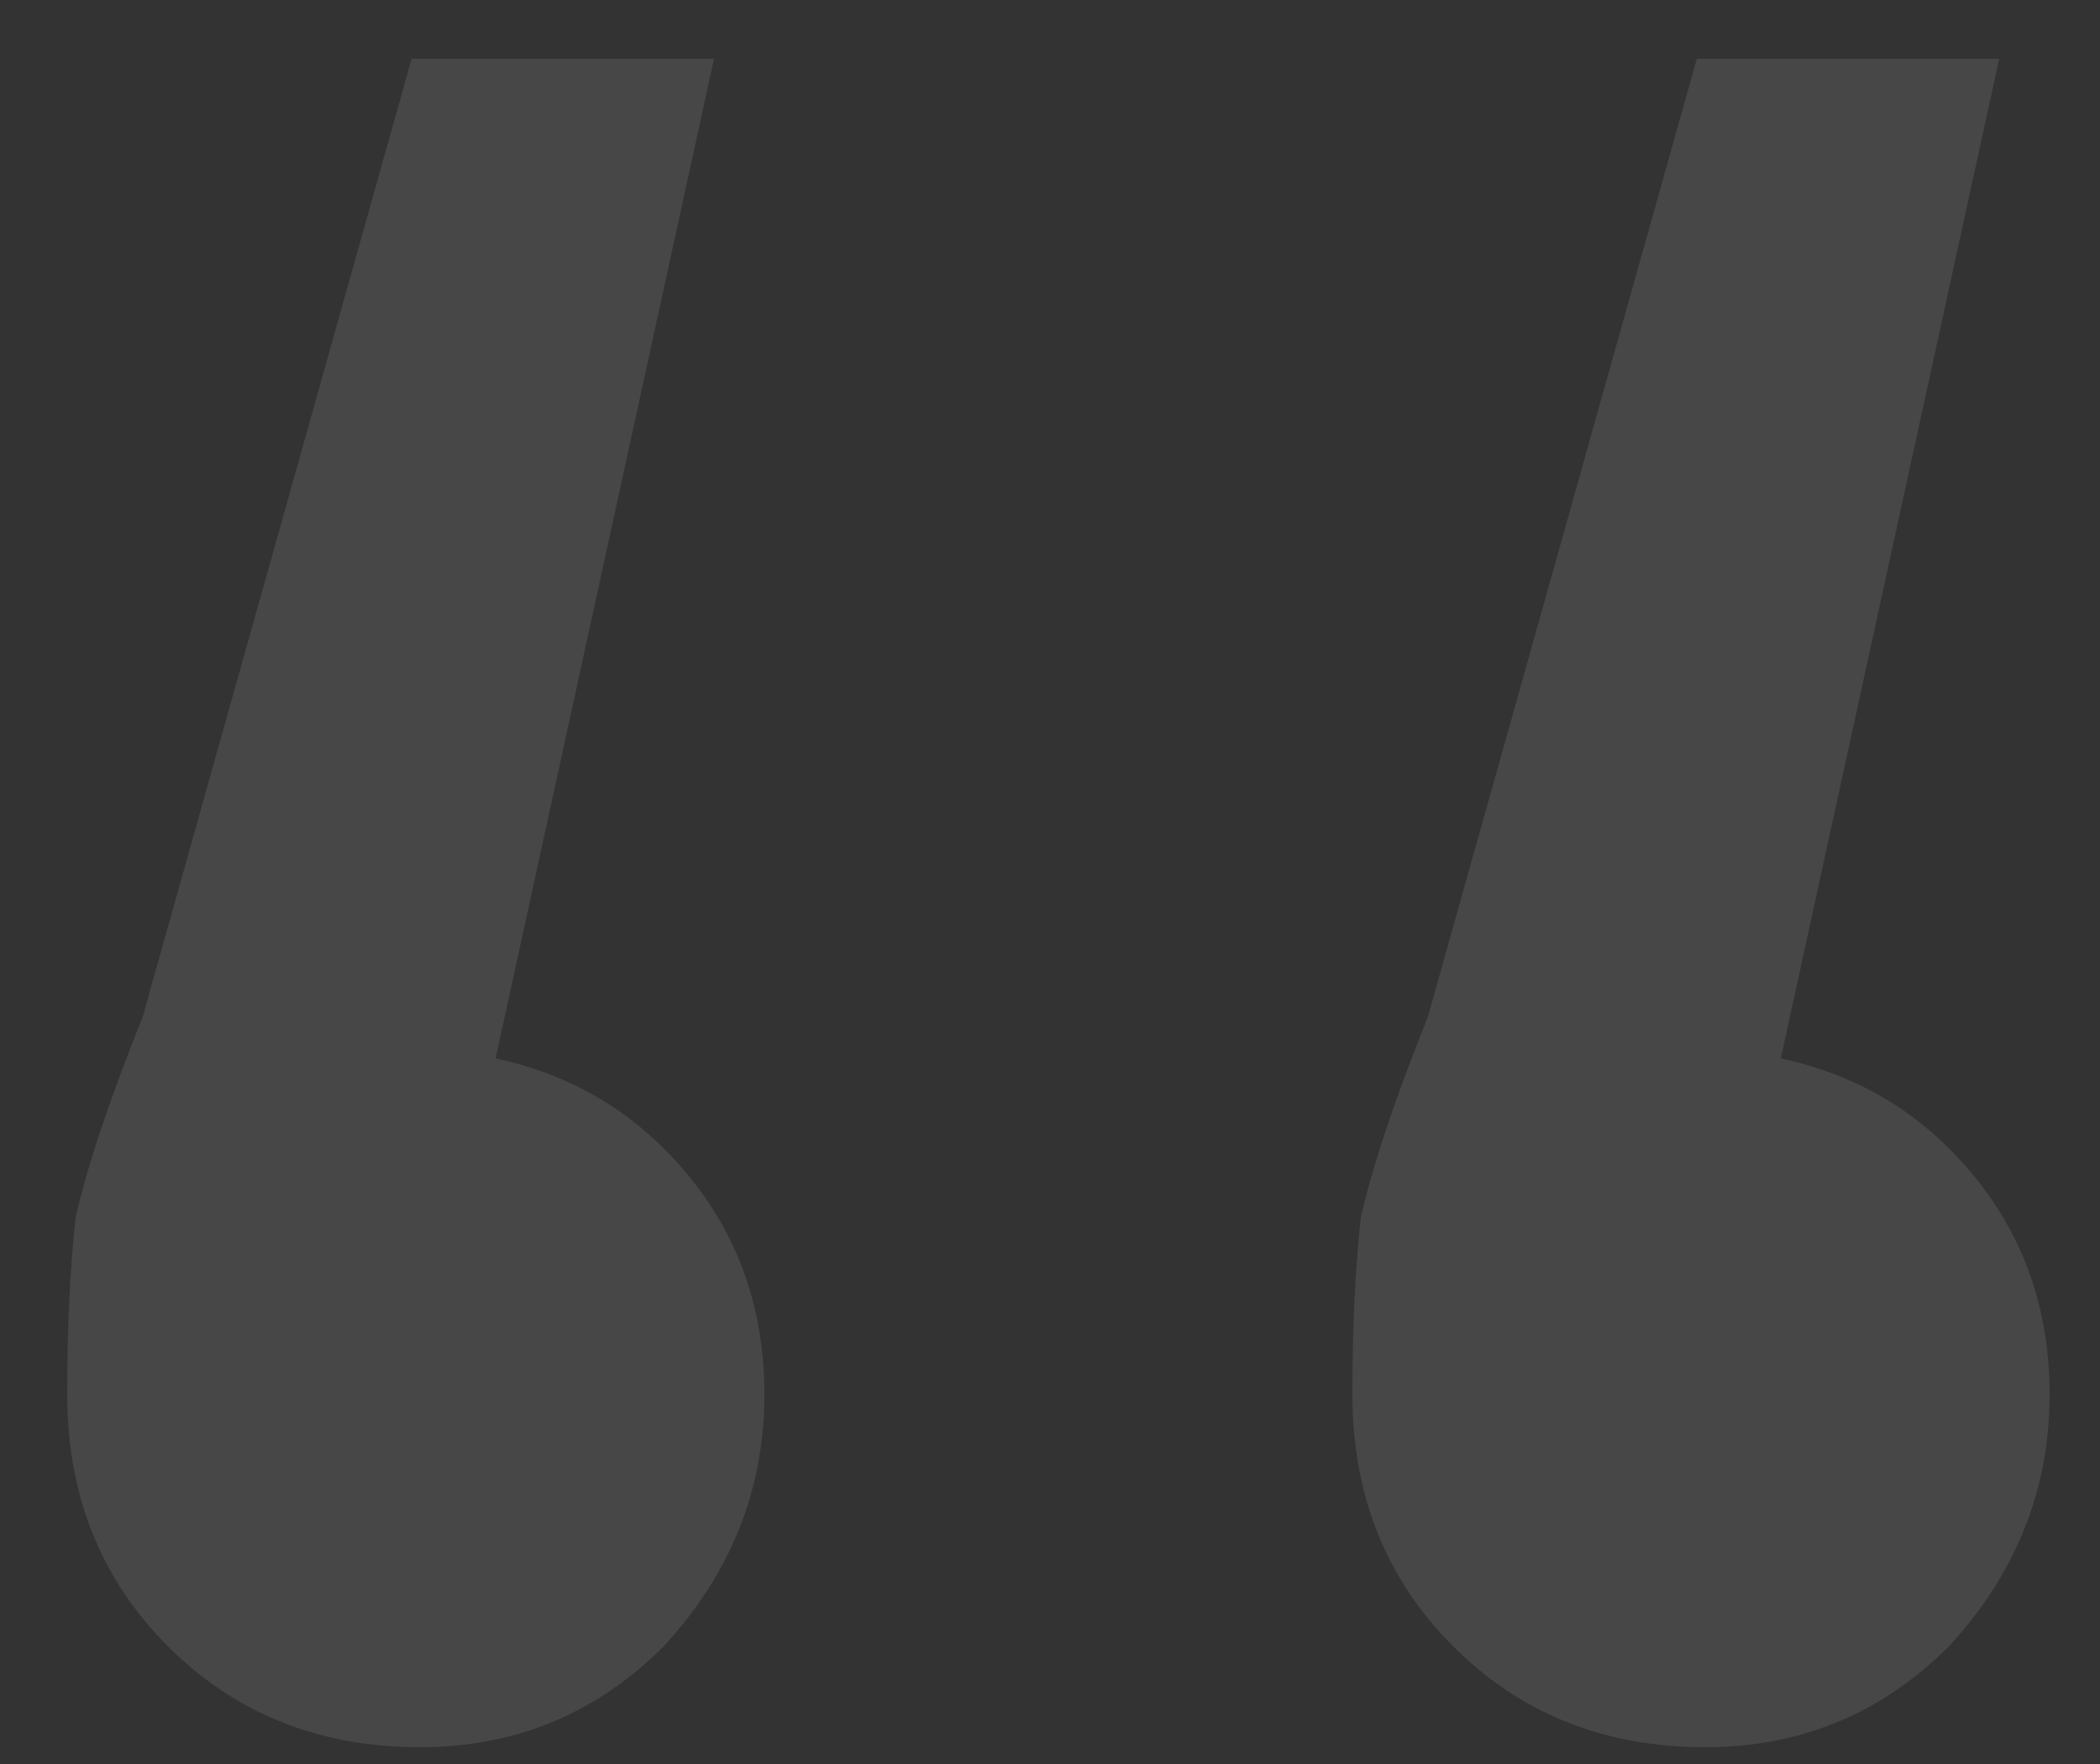 <?xml version="1.0" encoding="UTF-8"?> <svg xmlns="http://www.w3.org/2000/svg" width="25" height="21" viewBox="0 0 25 21" fill="none"><rect x="0" y="0" width="25" height="21" fill="#333333" stroke="none"/> <path opacity="0.1" d="M5.9 12.6C6.833 12.8 7.6 13.267 8.2 14C8.8 14.733 9.1 15.6 9.1 16.6C9.1 17.733 8.7 18.733 7.9 19.6C7.1 20.4 6.133 20.8 5 20.8C3.8 20.8 2.8 20.4 2 19.6C1.2 18.8 0.8 17.8 0.8 16.6C0.8 15.8 0.833 15.1 0.9 14.5C1.033 13.9 1.3 13.1 1.7 12.1L4.9 0.7H8.5L5.9 12.6ZM21.2 12.6C22.133 12.8 22.9 13.267 23.5 14C24.1 14.733 24.4 15.6 24.4 16.6C24.4 17.733 24 18.733 23.2 19.6C22.4 20.4 21.433 20.8 20.3 20.8C19.1 20.8 18.1 20.4 17.3 19.6C16.5 18.8 16.1 17.8 16.1 16.6C16.1 15.8 16.133 15.1 16.2 14.5C16.333 13.9 16.6 13.1 17 12.1L20.2 0.7H23.8L21.2 12.6Z" fill="white"></path> </svg> 